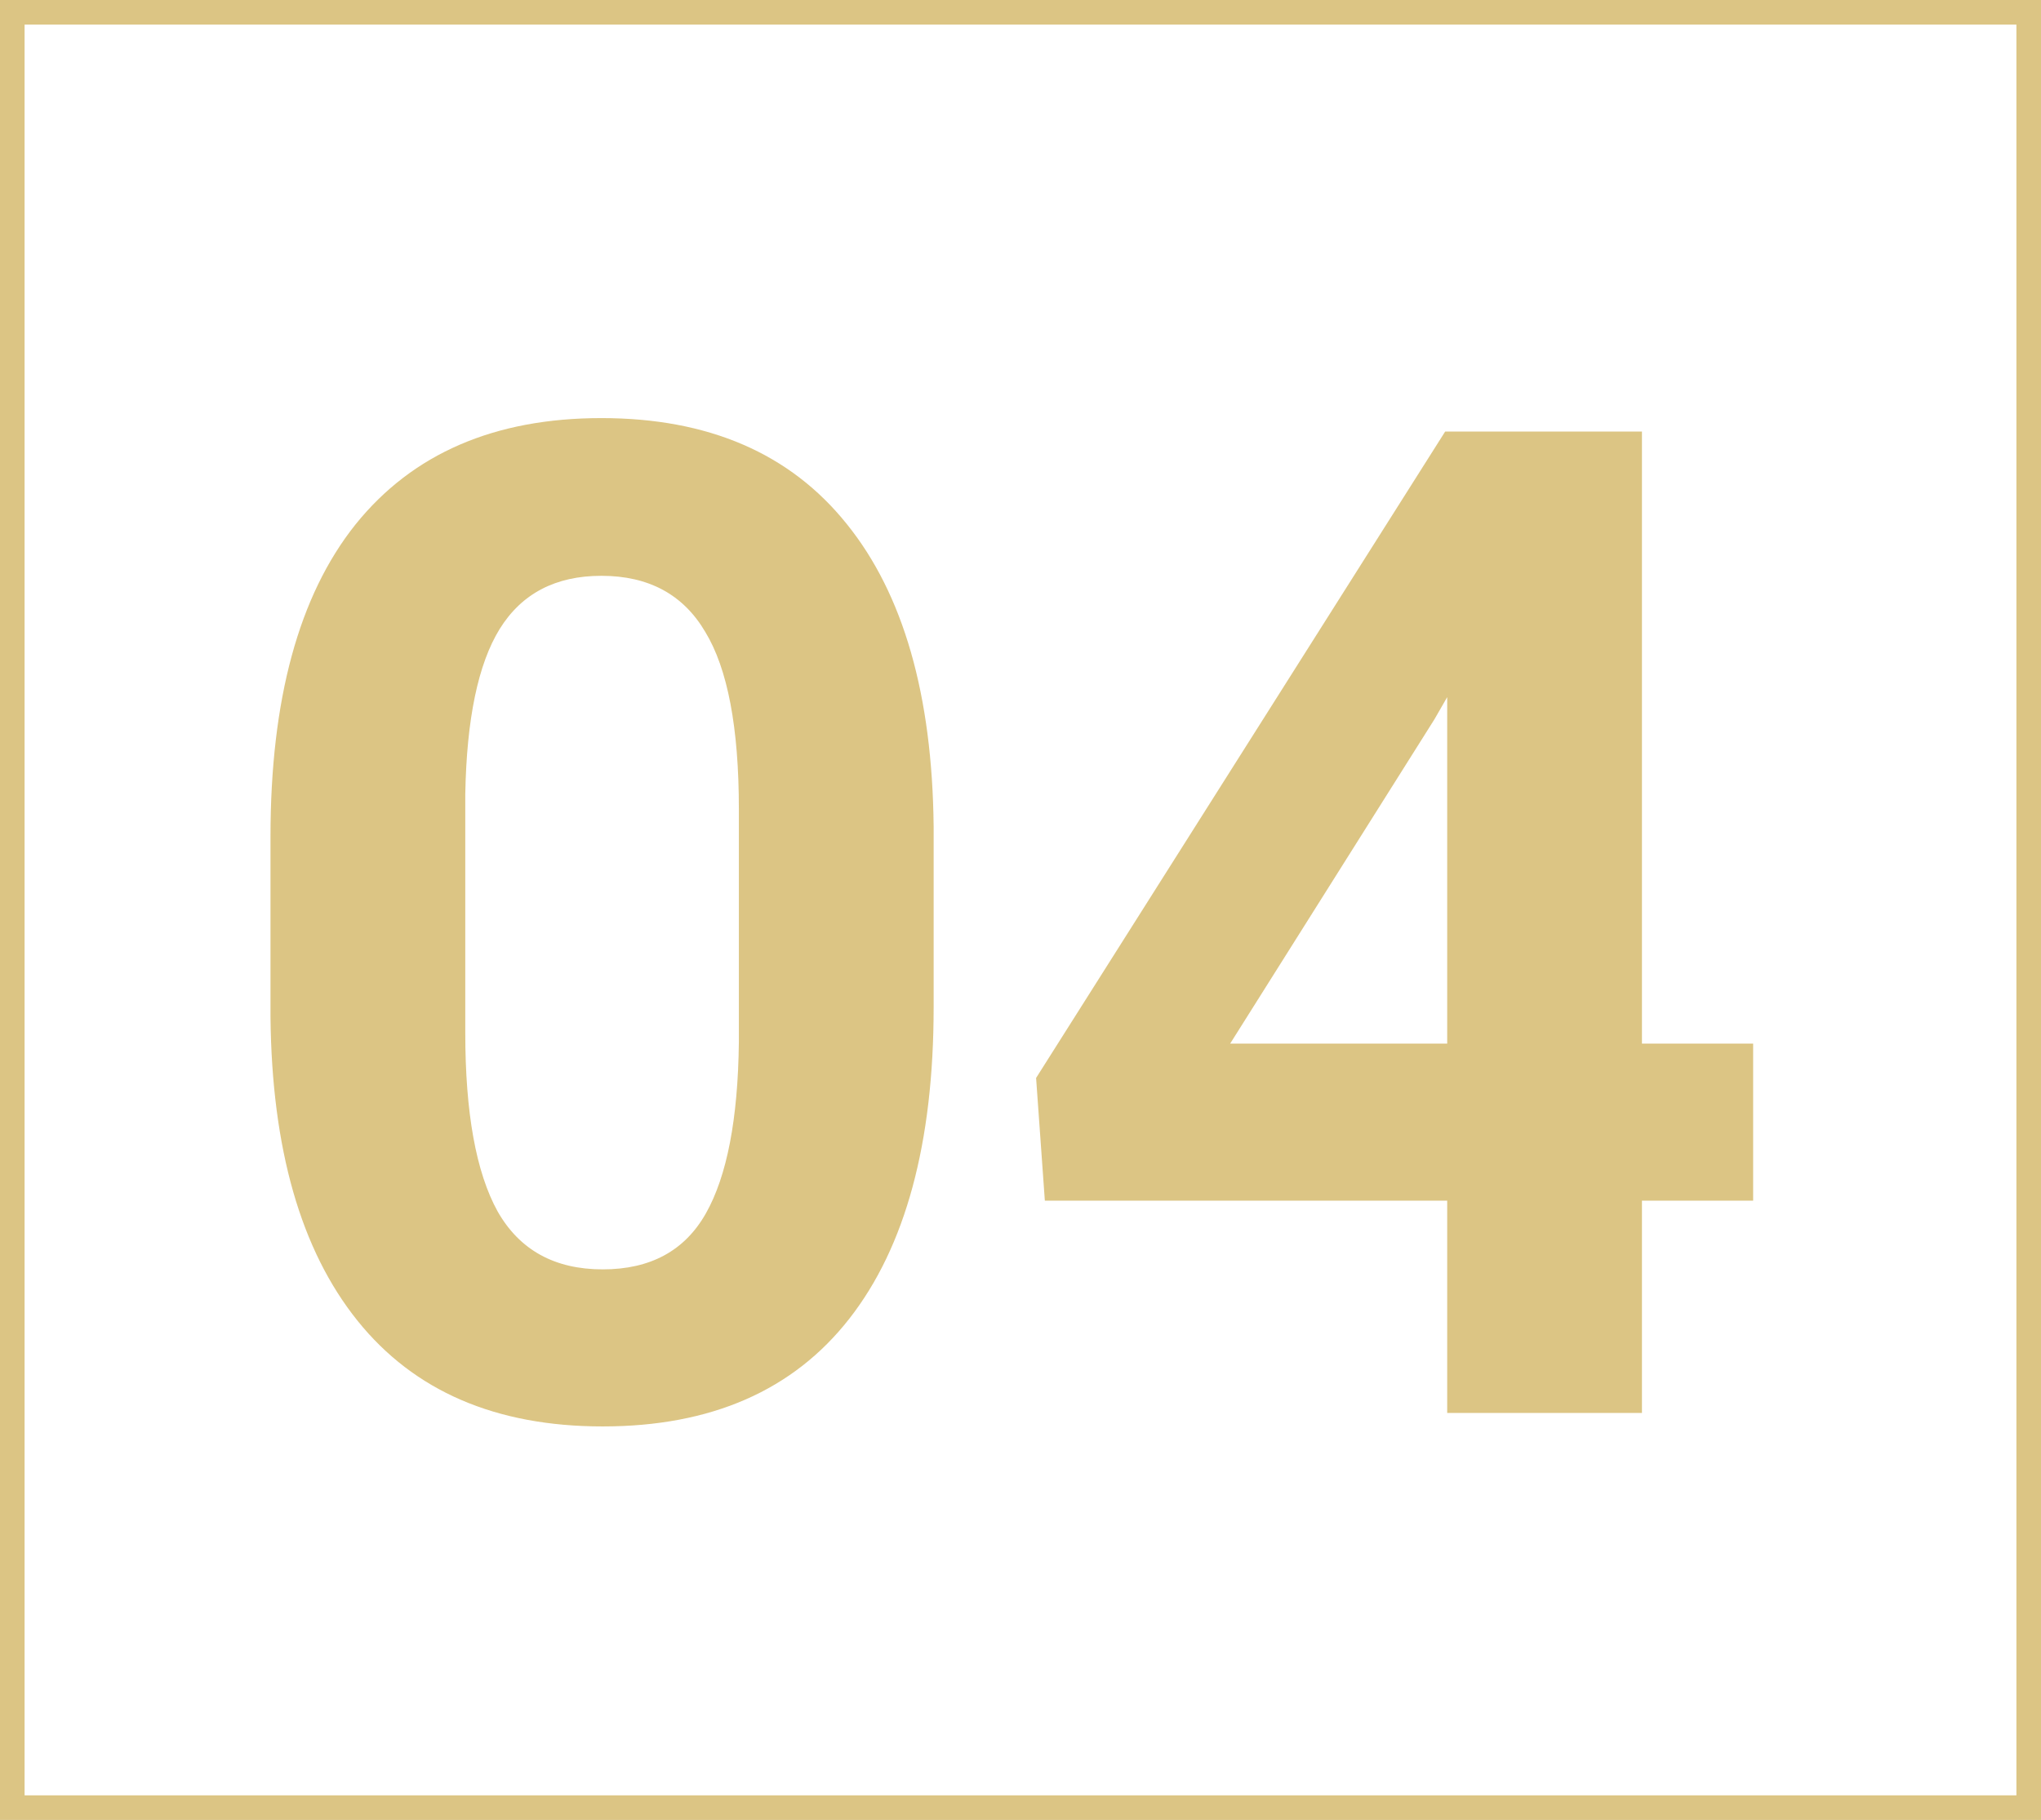 <?xml version="1.0" encoding="UTF-8"?> <svg xmlns="http://www.w3.org/2000/svg" width="83" height="74" viewBox="0 0 83 74" fill="none"> <rect x="0.5" y="0.5" width="82" height="73" stroke="#CEAD51" stroke-opacity="0.7"></rect> <path d="M37.968 40.953C37.968 46.471 36.826 50.692 34.542 53.615C32.258 56.538 28.915 58 24.511 58C20.163 58 16.838 56.566 14.535 53.697C12.233 50.829 11.055 46.718 11 41.364V34.019C11 28.447 12.151 24.217 14.453 21.33C16.774 18.443 20.108 17 24.457 17C28.805 17 32.13 18.434 34.432 21.303C36.735 24.153 37.913 28.255 37.968 33.608V40.953ZM30.047 32.896C30.047 29.589 29.591 27.186 28.677 25.688C27.782 24.171 26.375 23.413 24.457 23.413C22.593 23.413 21.213 24.135 20.318 25.578C19.441 27.003 18.975 29.241 18.921 32.293V41.995C18.921 45.247 19.359 47.668 20.236 49.257C21.131 50.829 22.556 51.614 24.511 51.614C26.448 51.614 27.846 50.856 28.704 49.34C29.563 47.823 30.011 45.503 30.047 42.378V32.896Z" fill="#CEAD51" fill-opacity="0.7"></path> <path d="M66.772 42.433H71.294V48.819H66.772V57.452H58.852V48.819H42.49L42.134 43.831L58.769 17.548H66.772V42.433ZM50.027 42.433H58.852V28.346L58.331 29.251L50.027 42.433Z" fill="#CEAD51" fill-opacity="0.7"></path> </svg> 